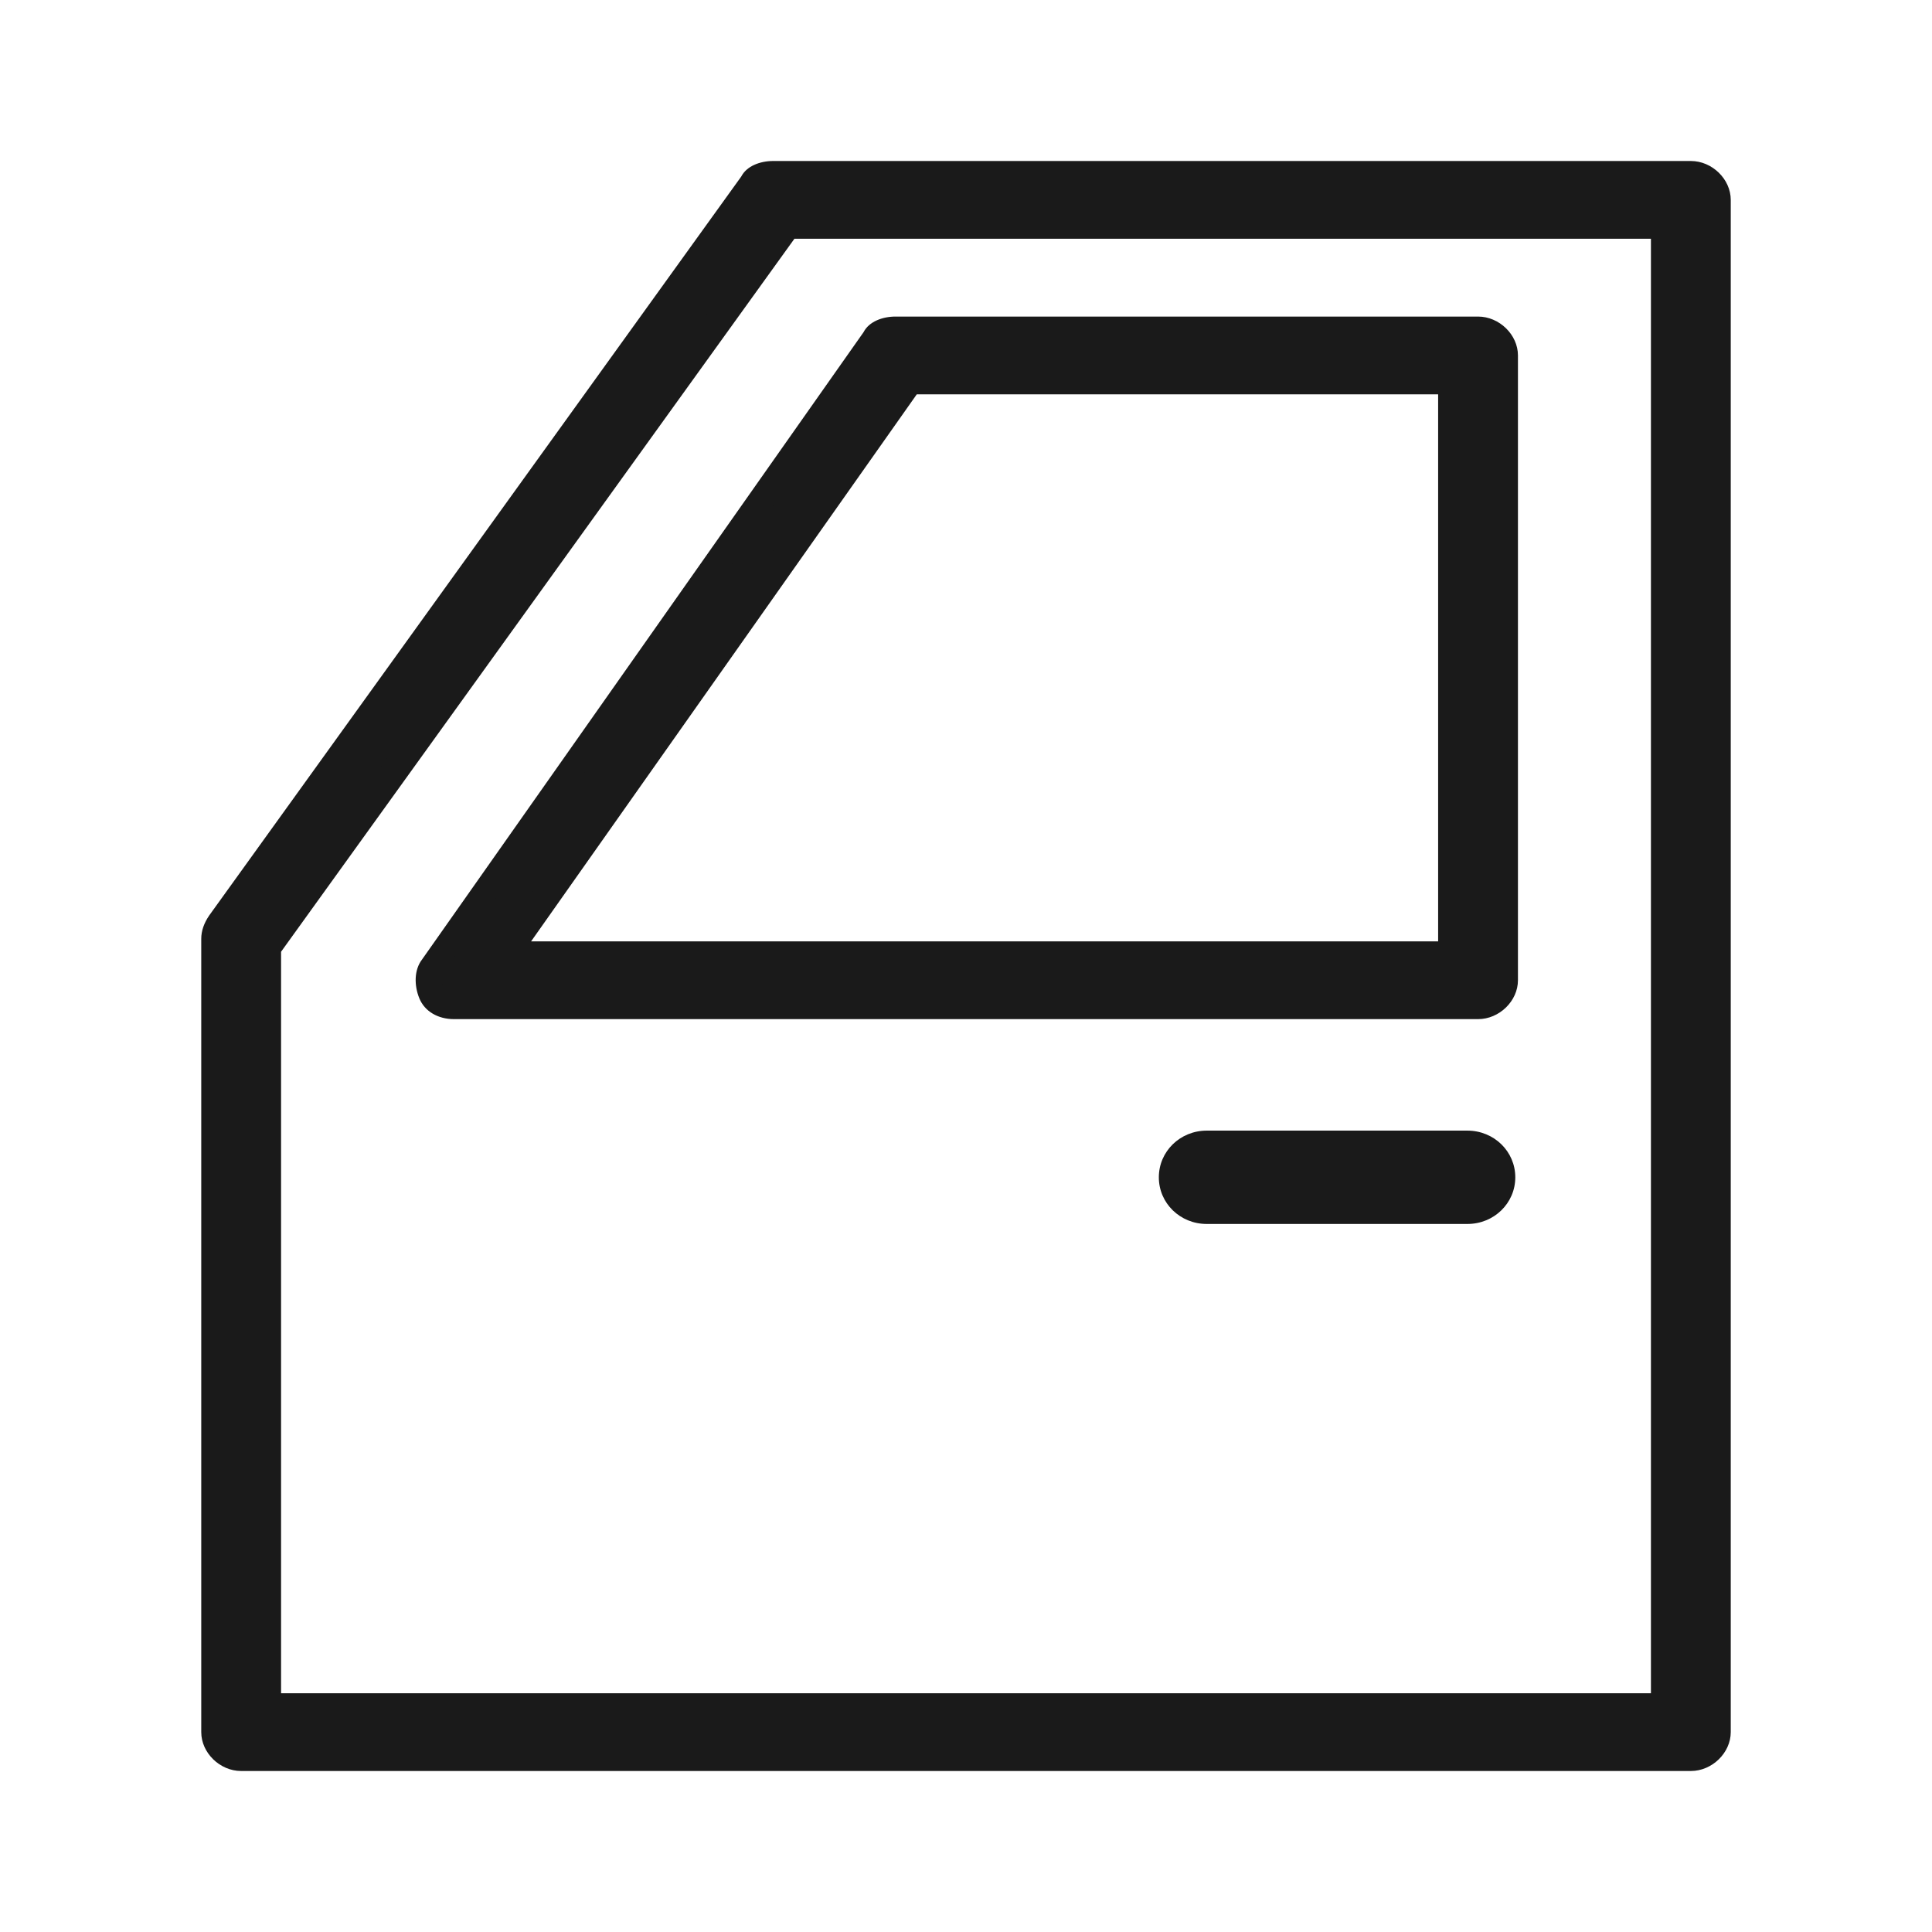 <svg xmlns="http://www.w3.org/2000/svg" fill="none" viewBox="0 0 48 48" height="48" width="48">
<path fill="#1A1A1A" d="M42.009 4.322H19.209C19.011 4.322 18.812 4.451 18.68 4.58L5.463 22.937C5.397 23.066 5.331 23.195 5.331 23.324V43.034C5.331 43.42 5.595 43.678 5.991 43.678H42.009C42.405 43.678 42.67 43.42 42.67 43.034V4.966C42.67 4.58 42.405 4.322 42.009 4.322ZM41.348 42.39H6.652V23.517L19.539 5.611H41.348V42.39Z"></path>
<path fill="#1A1A1A" d="M42.009 44H5.991C5.463 44 5 43.549 5 43.034V23.324C5 23.13 5.066 22.937 5.198 22.744L18.416 4.386C18.548 4.129 18.878 4 19.209 4H42.009C42.537 4 43 4.451 43 4.966V43.034C43 43.549 42.537 44 42.009 44ZM19.209 4.644C19.076 4.644 19.01 4.709 18.944 4.773L5.727 23.13C5.661 23.195 5.661 23.259 5.661 23.324V43.034C5.661 43.227 5.793 43.356 5.991 43.356H42.009C42.207 43.356 42.339 43.227 42.339 43.034V4.966C42.339 4.773 42.207 4.644 42.009 4.644H19.209ZM41.348 42.712H6.652C6.454 42.712 6.322 42.583 6.322 42.39V23.517C6.322 23.453 6.322 23.388 6.388 23.324L19.275 5.417C19.341 5.353 19.473 5.288 19.539 5.288H41.348C41.414 5.288 41.546 5.353 41.612 5.353C41.678 5.353 41.678 5.481 41.678 5.61V42.39C41.678 42.583 41.546 42.712 41.348 42.712ZM6.983 42.068H41.017V5.932H19.737L6.983 23.646V42.068Z"></path>
<path fill="#1A1A1A" d="M10.683 24.612C10.816 24.805 11.014 24.934 11.278 24.934H36.722C37.118 24.934 37.382 24.677 37.382 24.29V8.831C37.382 8.445 37.118 8.187 36.722 8.187H22.248C22.05 8.187 21.852 8.316 21.72 8.445L10.749 23.968C10.617 24.161 10.617 24.419 10.683 24.612ZM22.579 9.475H36.061V23.71H12.534L22.579 9.475Z"></path>
<path fill="#1A1A1A" d="M36.722 25.32H11.278C10.882 25.32 10.551 25.127 10.419 24.805C10.287 24.483 10.287 24.097 10.485 23.839L21.456 8.251C21.588 7.994 21.918 7.865 22.249 7.865H36.722C37.25 7.865 37.713 8.316 37.713 8.831V24.354C37.713 24.87 37.25 25.32 36.722 25.32ZM11.014 24.483C11.08 24.612 11.212 24.676 11.278 24.676H36.722C36.92 24.676 37.052 24.547 37.052 24.354V8.831C37.052 8.638 36.92 8.509 36.722 8.509H22.249C22.116 8.509 22.05 8.573 21.984 8.638L11.014 24.161C10.948 24.29 10.948 24.419 11.014 24.483ZM36.061 24.032H12.534C12.402 24.032 12.27 23.968 12.27 23.839C12.203 23.71 12.203 23.581 12.27 23.517L22.315 9.282C22.381 9.217 22.447 9.153 22.579 9.153H36.061C36.259 9.153 36.391 9.282 36.391 9.475V23.71C36.391 23.903 36.259 24.032 36.061 24.032ZM13.195 23.388H35.73V9.797H22.777L13.195 23.388Z"></path>
<path fill="#1A1A1A" d="M36.457 30.087H29.981C29.518 30.087 29.188 29.7 29.188 29.314C29.188 28.927 29.584 28.541 29.981 28.541H36.457C36.92 28.541 37.25 28.927 37.25 29.314C37.25 29.7 36.92 30.087 36.457 30.087Z"></path>
<path fill="#1A1A1A" d="M36.457 30.409H29.981C29.32 30.409 28.791 29.894 28.791 29.25C28.791 28.606 29.32 28.09 29.981 28.09H36.457C37.118 28.09 37.647 28.606 37.647 29.25C37.647 29.894 37.118 30.409 36.457 30.409ZM30.047 28.799C29.783 28.799 29.518 28.992 29.518 29.314C29.518 29.636 29.716 29.829 30.047 29.829H36.523C36.788 29.829 37.052 29.636 37.052 29.314C37.052 28.992 36.854 28.799 36.523 28.799H30.047Z"></path>
</svg>
